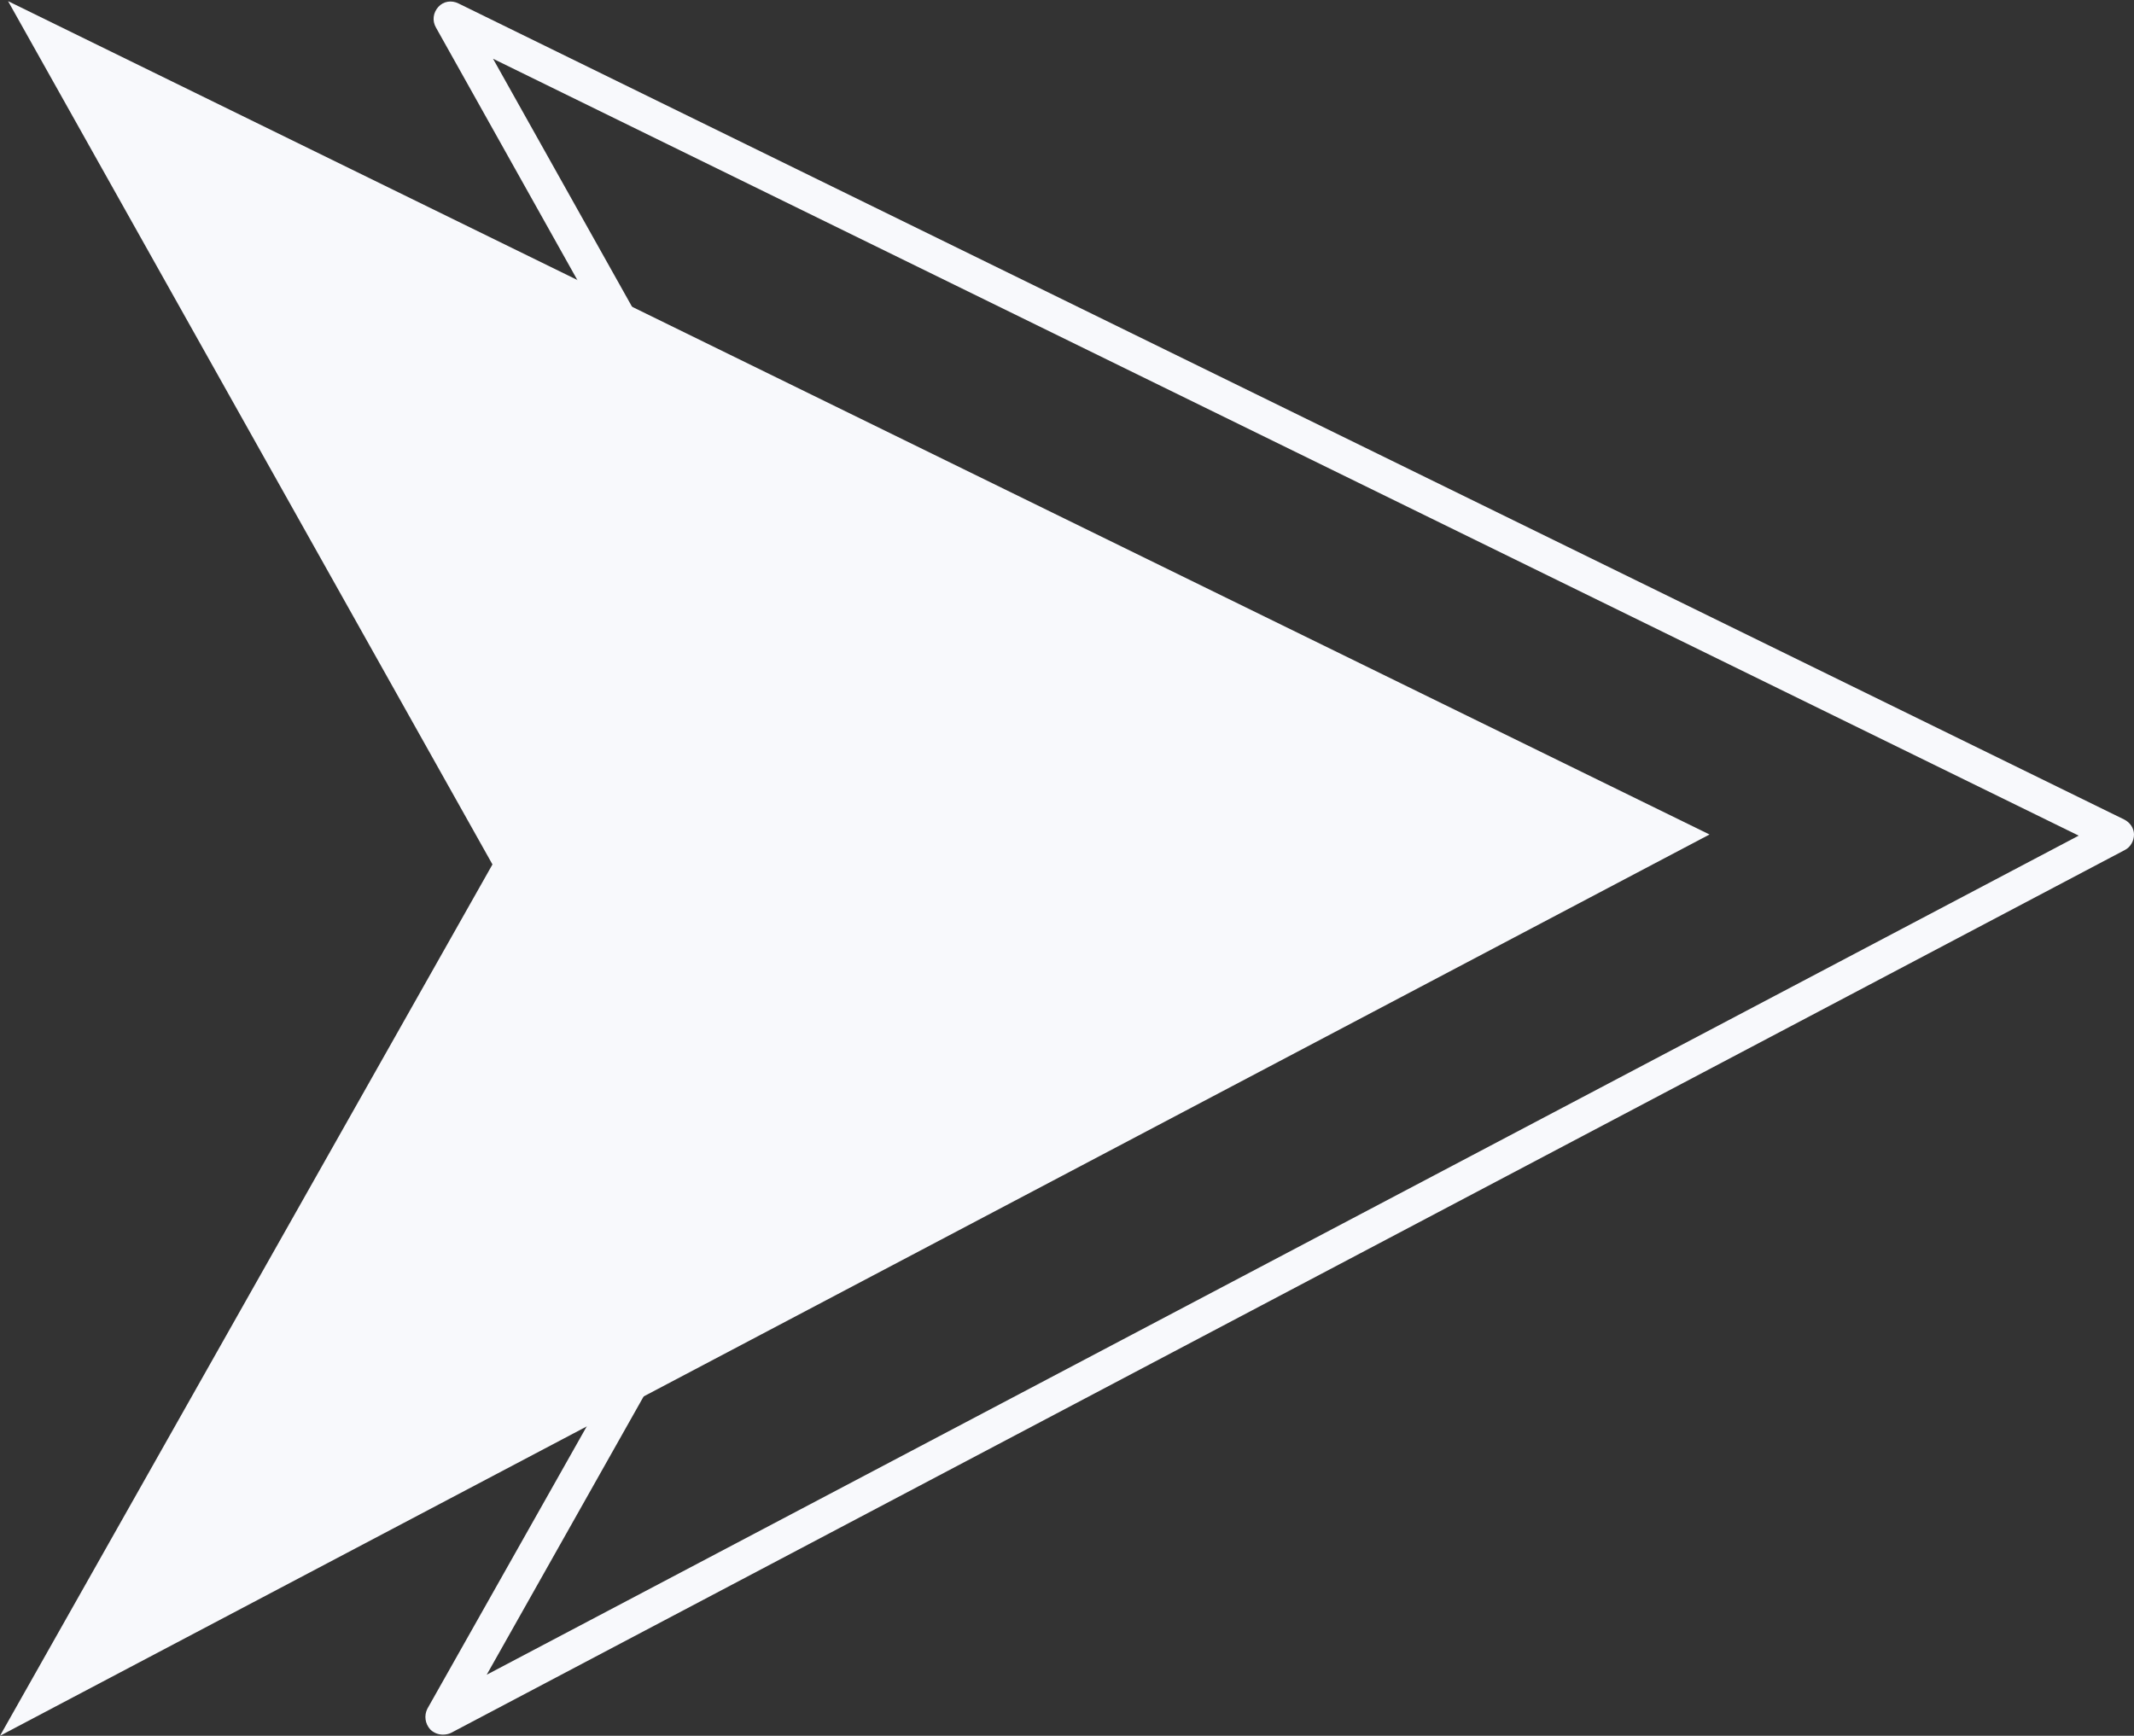 <?xml version="1.0" encoding="UTF-8" standalone="no"?><svg xmlns="http://www.w3.org/2000/svg" xmlns:xlink="http://www.w3.org/1999/xlink" fill="#f8f9fc" height="301.4" preserveAspectRatio="xMidYMid meet" version="1" viewBox="0.0 -0.2 370.5 301.4" width="370.5" zoomAndPan="magnify"><rect x="0.0" y="-0.2" width="370.5" height="301.4" fill="#333333" stroke="none"/><g id="change1_1"><path d="M296.8 144.7L1.4 0 85.5 149.9 0 301.2z"/></g><g id="change1_2"><path d="M76.9,301c-0.8,0-1.6-0.3-2.2-0.9c-0.9-1-1.1-2.4-0.5-3.6l82.8-146.7L75.7,4.6C75,3.4,75.2,2,76.1,1c0.9-1,2.3-1.2,3.5-0.6 l289.2,141.7c1,0.5,1.7,1.5,1.7,2.6s-0.6,2.2-1.6,2.7L78.3,300.7C77.9,300.9,77.4,301,76.9,301z M85.6,10l77.5,138.3 c0.5,0.9,0.5,2,0,2.9L84.5,290.6l276.4-145.7L85.6,10z"/></g></svg>